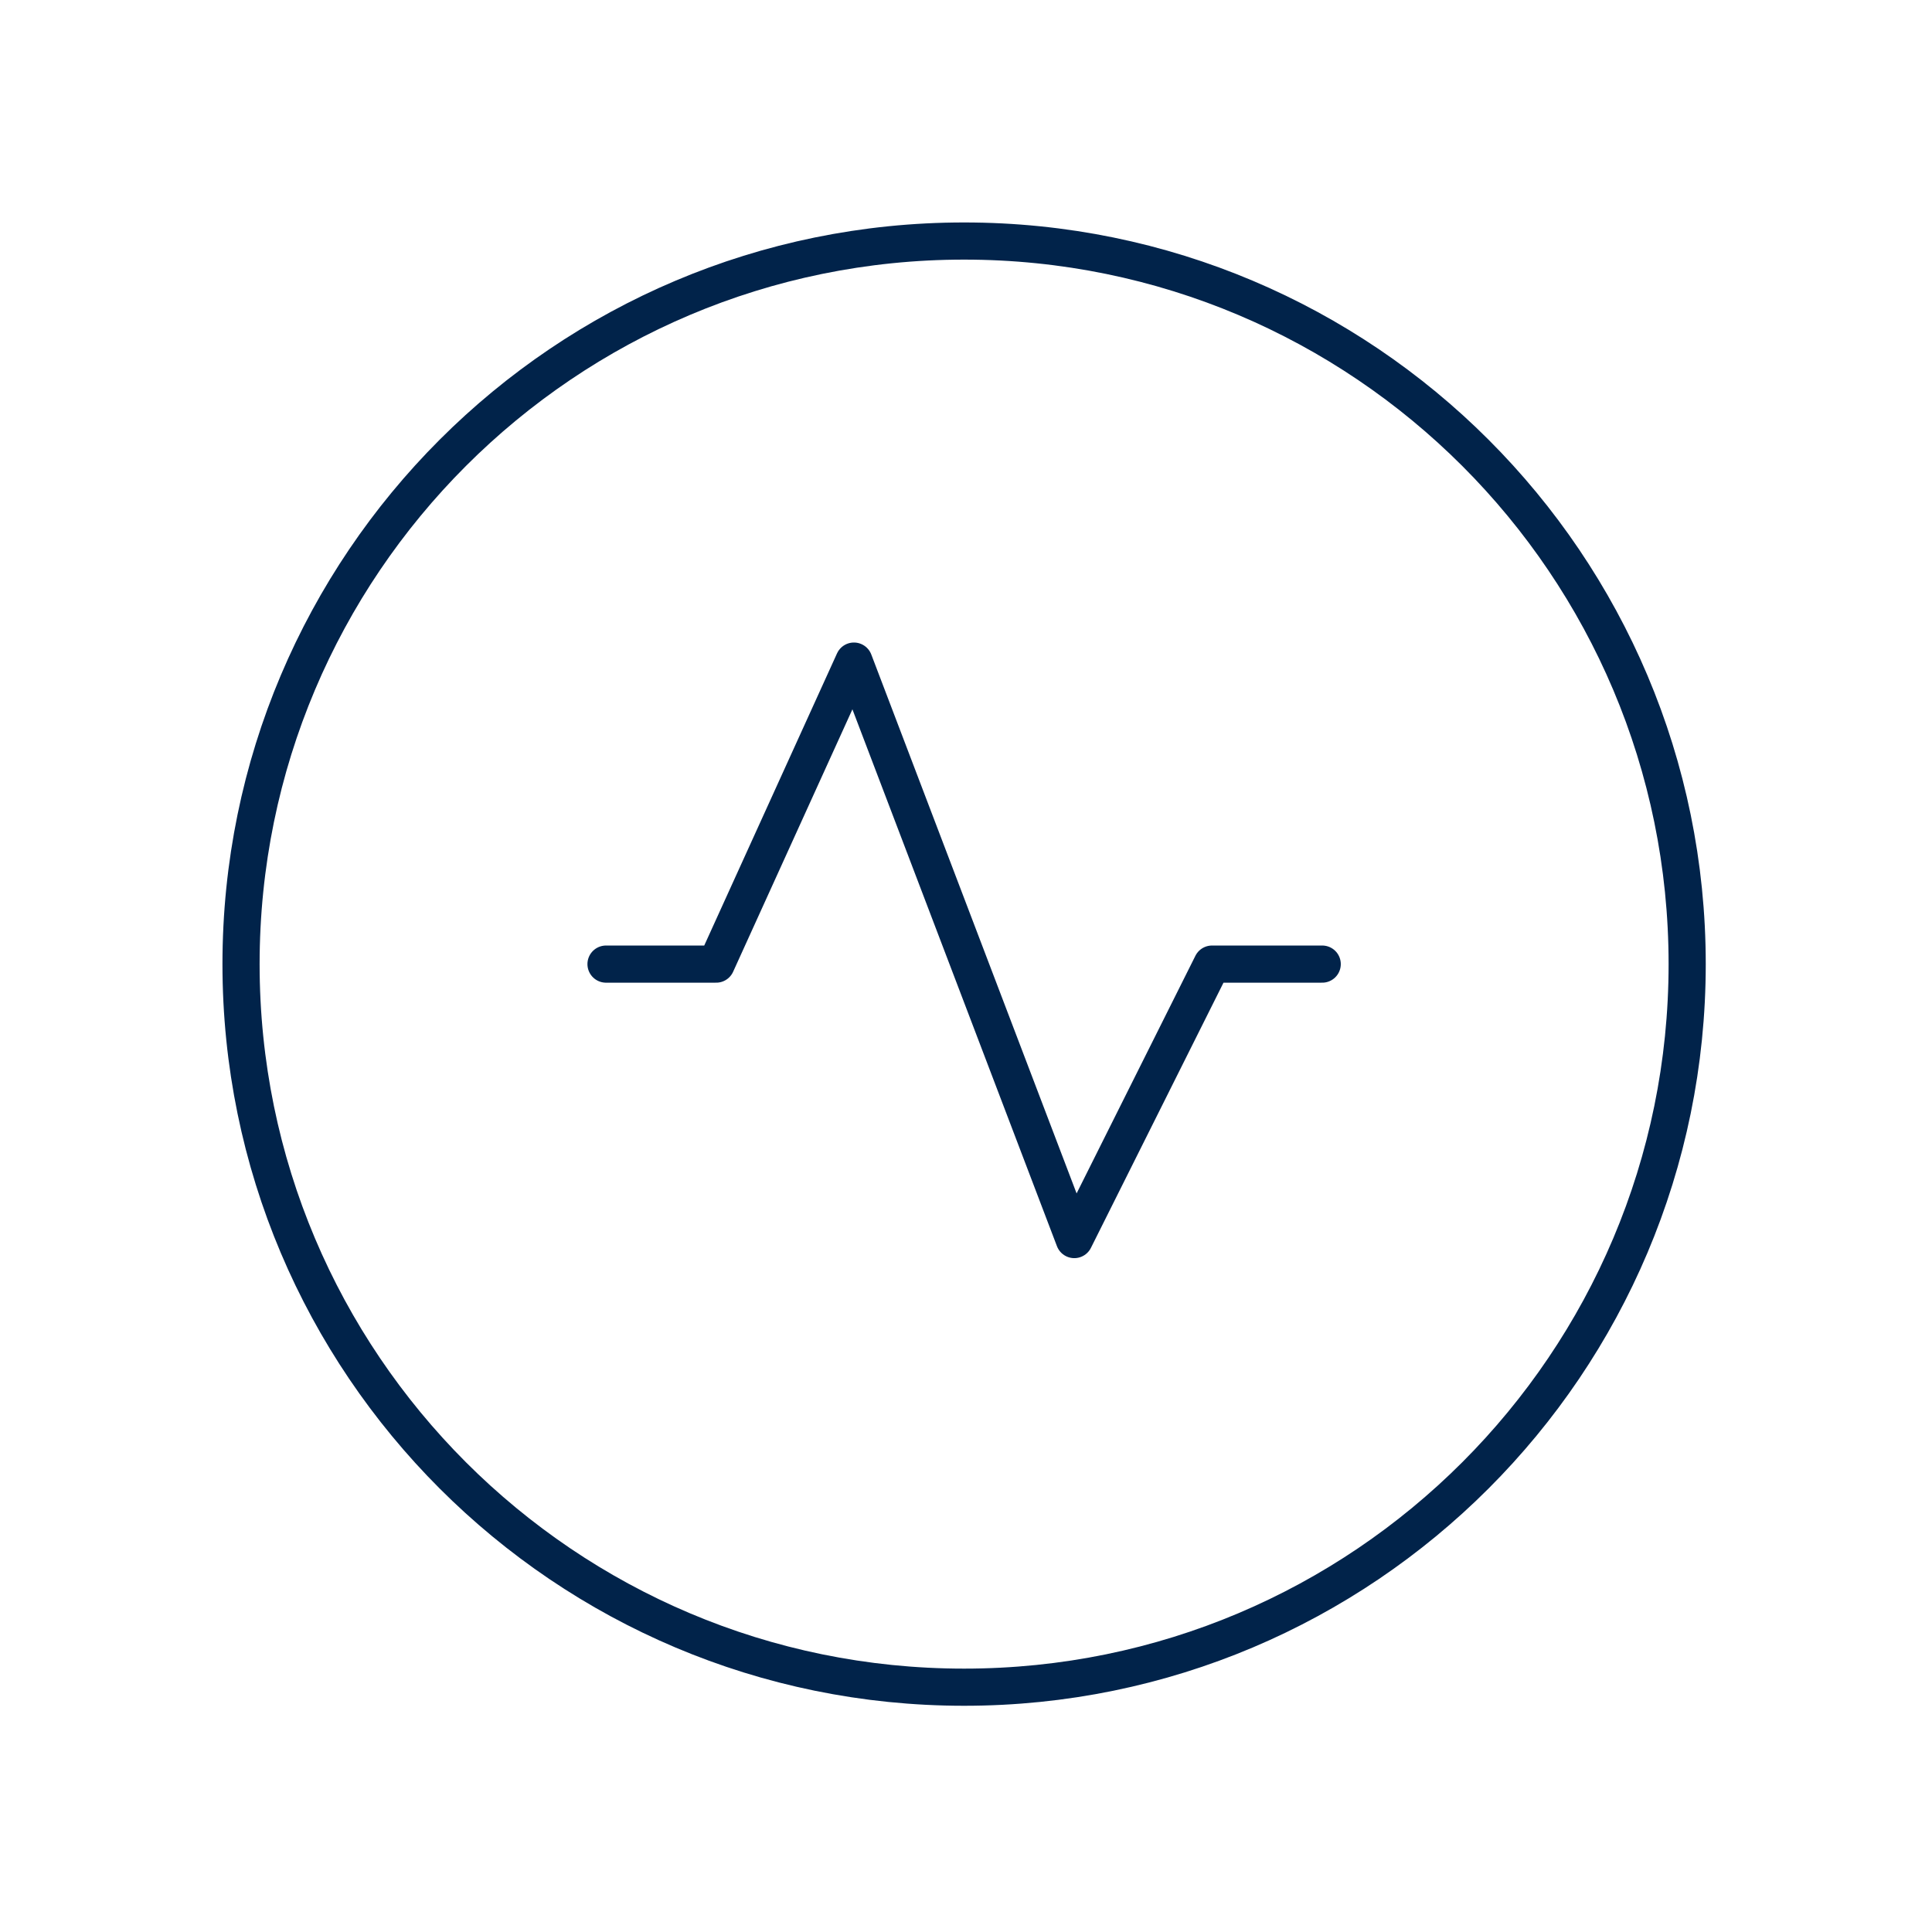 <svg width="104" height="104" viewBox="0 0 104 104" fill="none" xmlns="http://www.w3.org/2000/svg">
<path d="M32.622 51.898H38.553L45.967 35.587L57.83 66.726L65.243 51.898H71.175" stroke="#01234A" stroke-width="2" stroke-linecap="round" stroke-linejoin="round"/>
<path d="M51.898 90.822C73.395 90.822 90.821 73.395 90.821 51.898C90.821 30.402 73.395 12.975 51.898 12.975C30.401 12.975 12.975 30.402 12.975 51.898C12.975 73.395 30.401 90.822 51.898 90.822Z" stroke="#01234A" stroke-width="2" stroke-linecap="round" stroke-linejoin="round"/>
</svg>
